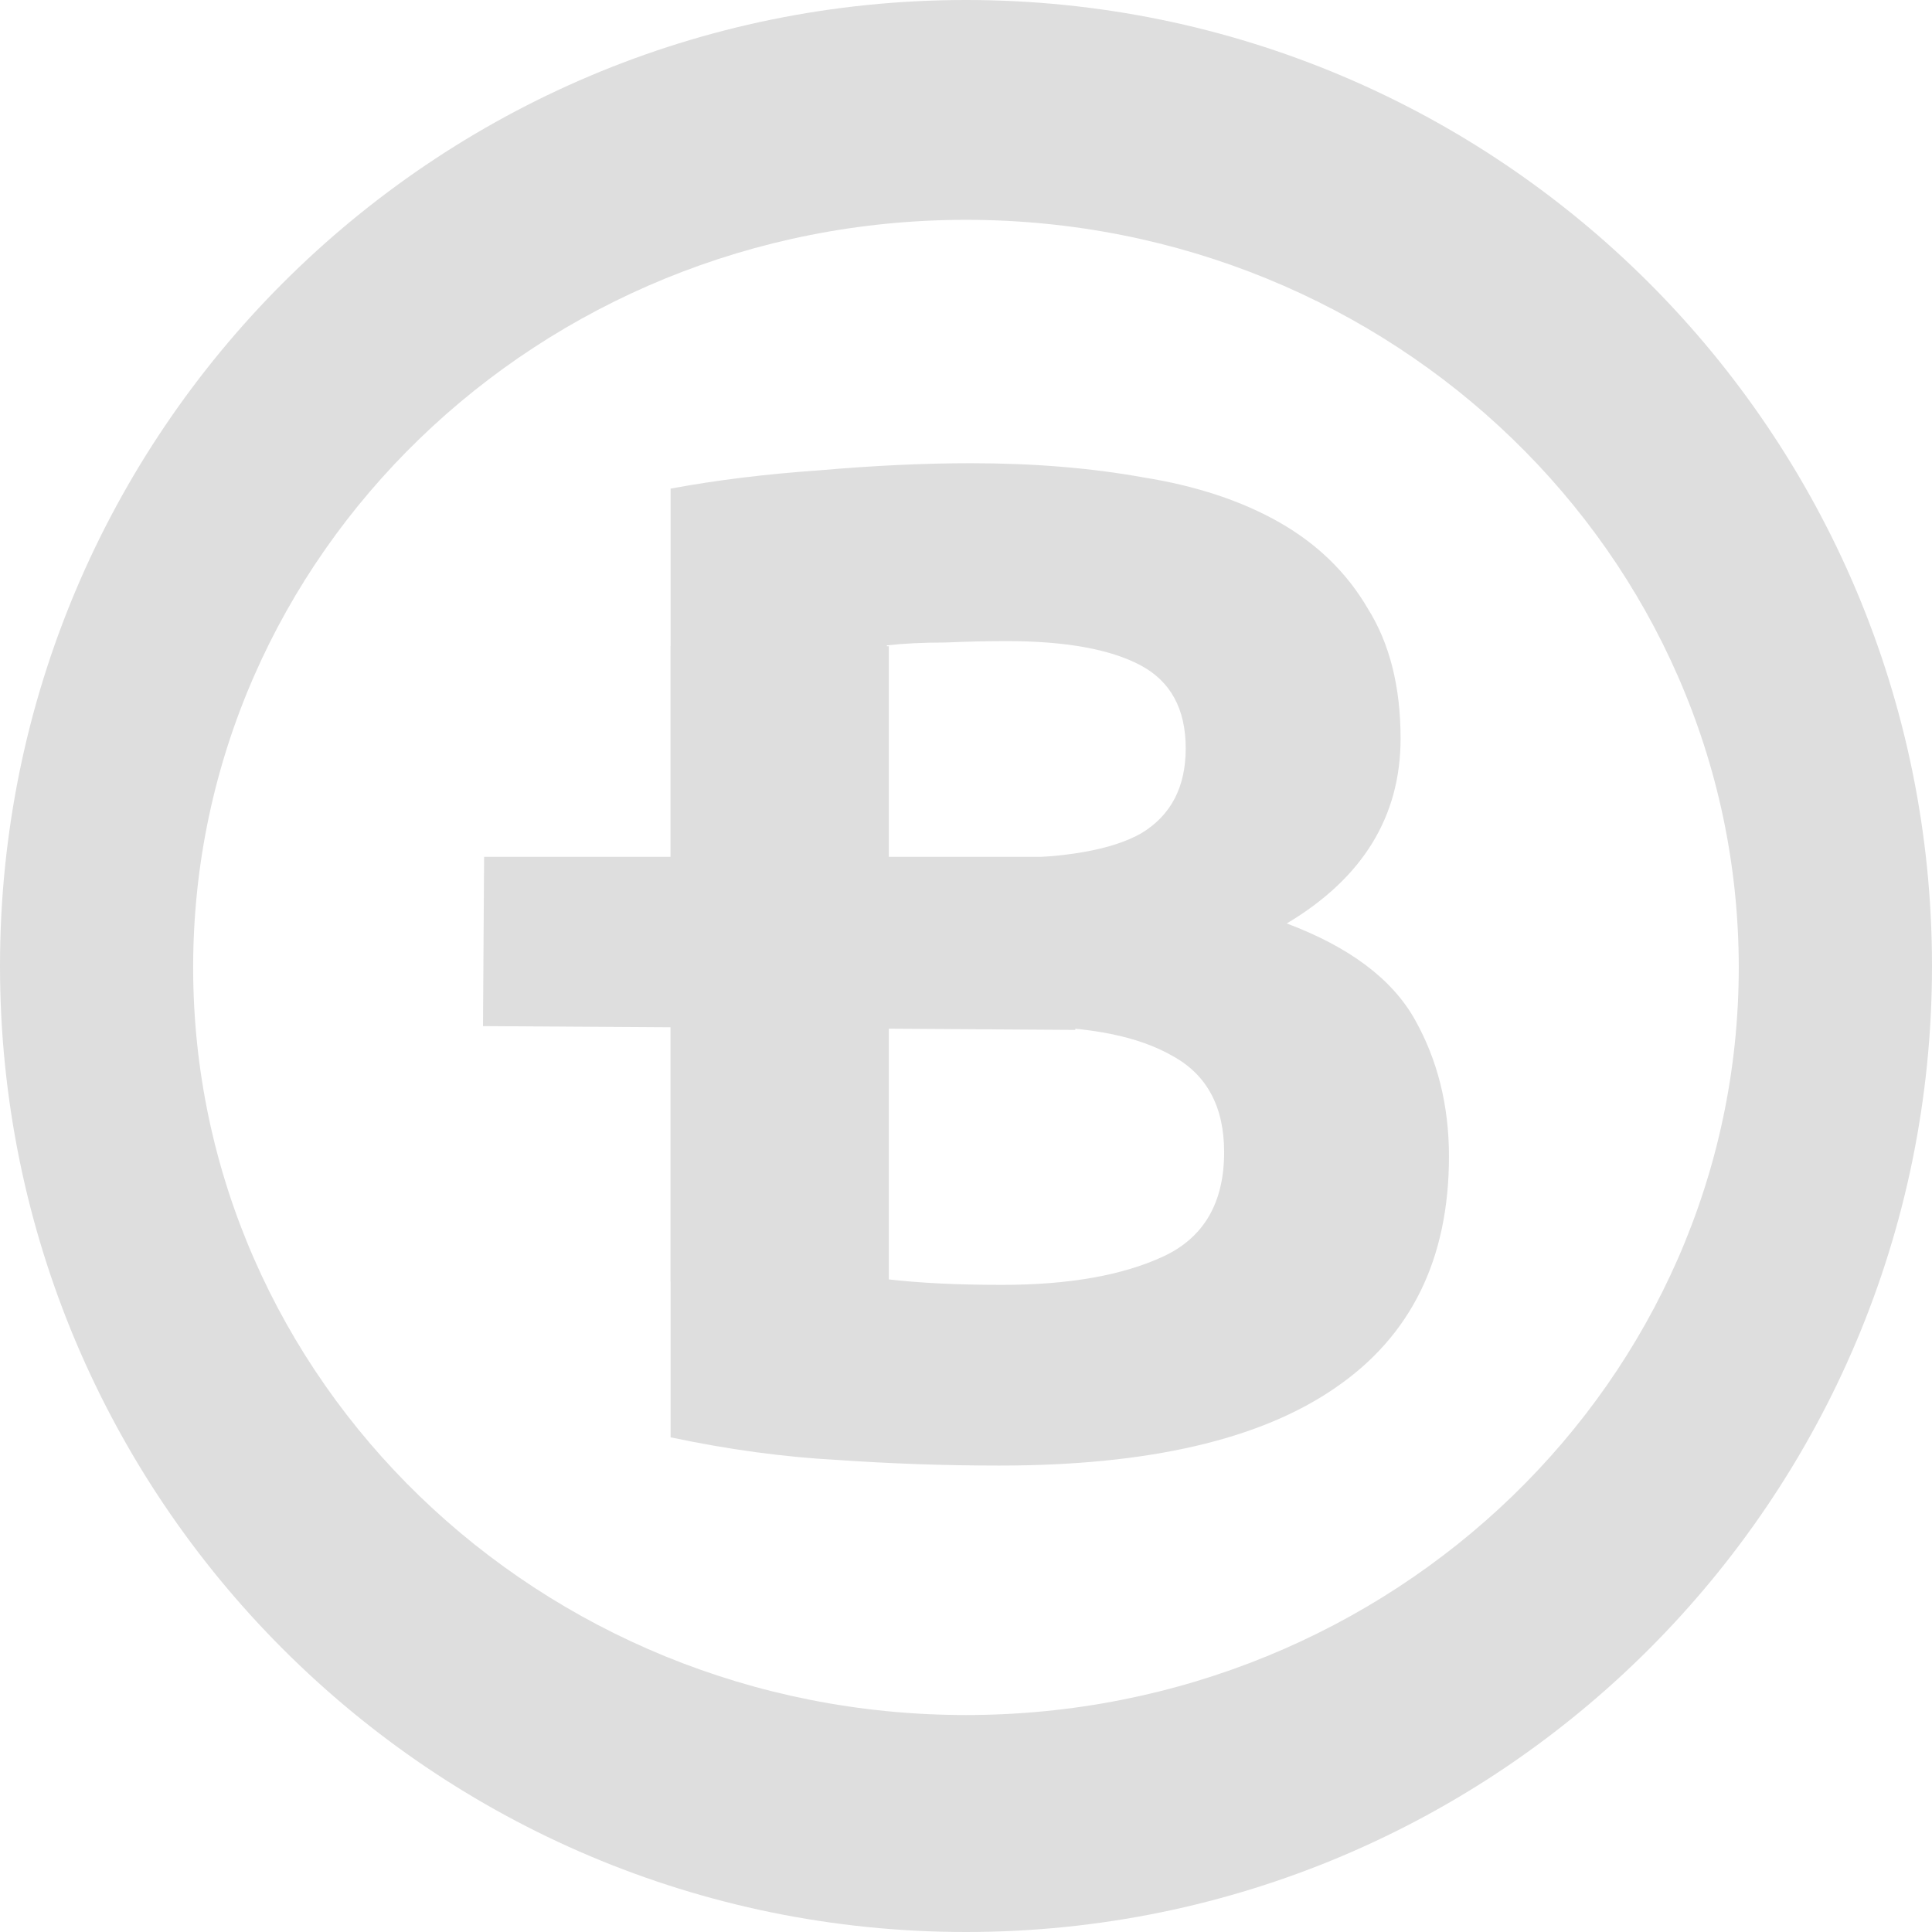 <?xml version="1.0" encoding="UTF-8"?> <svg xmlns="http://www.w3.org/2000/svg" width="512" height="512" viewBox="0 0 512 512" fill="none"><path d="M264.827 388.391C250.497 388.391 236.167 387.892 221.837 386.894C207.759 386.146 193.052 384.151 177.717 380.908V129.492C189.784 127.247 202.982 125.626 217.312 124.628C231.642 123.381 244.966 122.757 257.285 122.757C273.877 122.757 289.087 124.004 302.914 126.499C316.992 128.743 329.059 132.734 339.115 138.471C349.171 144.208 356.964 151.815 362.495 161.293C368.277 170.521 371.169 181.995 371.169 195.713C371.169 216.415 361.113 232.752 341.001 244.724C357.593 250.96 368.906 259.44 374.939 270.165C380.973 280.89 383.99 292.987 383.99 306.456C383.99 333.643 373.934 354.095 353.822 367.814C333.961 381.532 304.296 388.391 264.827 388.391ZM235.036 272.036V339.006C239.31 339.504 243.96 339.879 248.988 340.128C254.016 340.377 259.547 340.502 265.581 340.502C283.179 340.502 297.383 338.008 308.193 333.019C319.003 328.031 324.408 318.802 324.408 305.334C324.408 293.361 319.883 284.881 310.833 279.893C301.782 274.655 288.835 272.036 271.991 272.036H235.036ZM235.036 227.514H263.695C281.796 227.514 294.743 225.269 302.537 220.78C310.33 216.041 314.227 208.558 314.227 198.332C314.227 187.856 310.204 180.498 302.159 176.258C294.115 172.018 282.299 169.898 266.712 169.898C261.684 169.898 256.279 170.023 250.497 170.272C244.715 170.272 239.561 170.522 235.036 171.02V227.514Z" fill="#DEDEDE"></path><path d="M177.727 171.257H235.549V339.617H177.727V171.257Z" fill="#DEDEDE"></path><path d="M284.972 227.065V272.935L128 271.929L128.292 227.065H284.972Z" fill="#DEDEDE"></path><path fill-rule="evenodd" clip-rule="evenodd" d="M256 512C397.385 512 512 397.385 512 256C512 114.615 397.385 0 256 0C114.615 0 0 114.615 0 256C0 397.385 114.615 512 256 512ZM255.988 454.501C369.095 454.501 460.788 365.799 460.788 256.379C460.788 146.96 369.095 58.257 255.988 58.257C142.88 58.257 51.188 146.96 51.188 256.379C51.188 365.799 142.88 454.501 255.988 454.501Z" fill="#DEDEDE"></path></svg> 